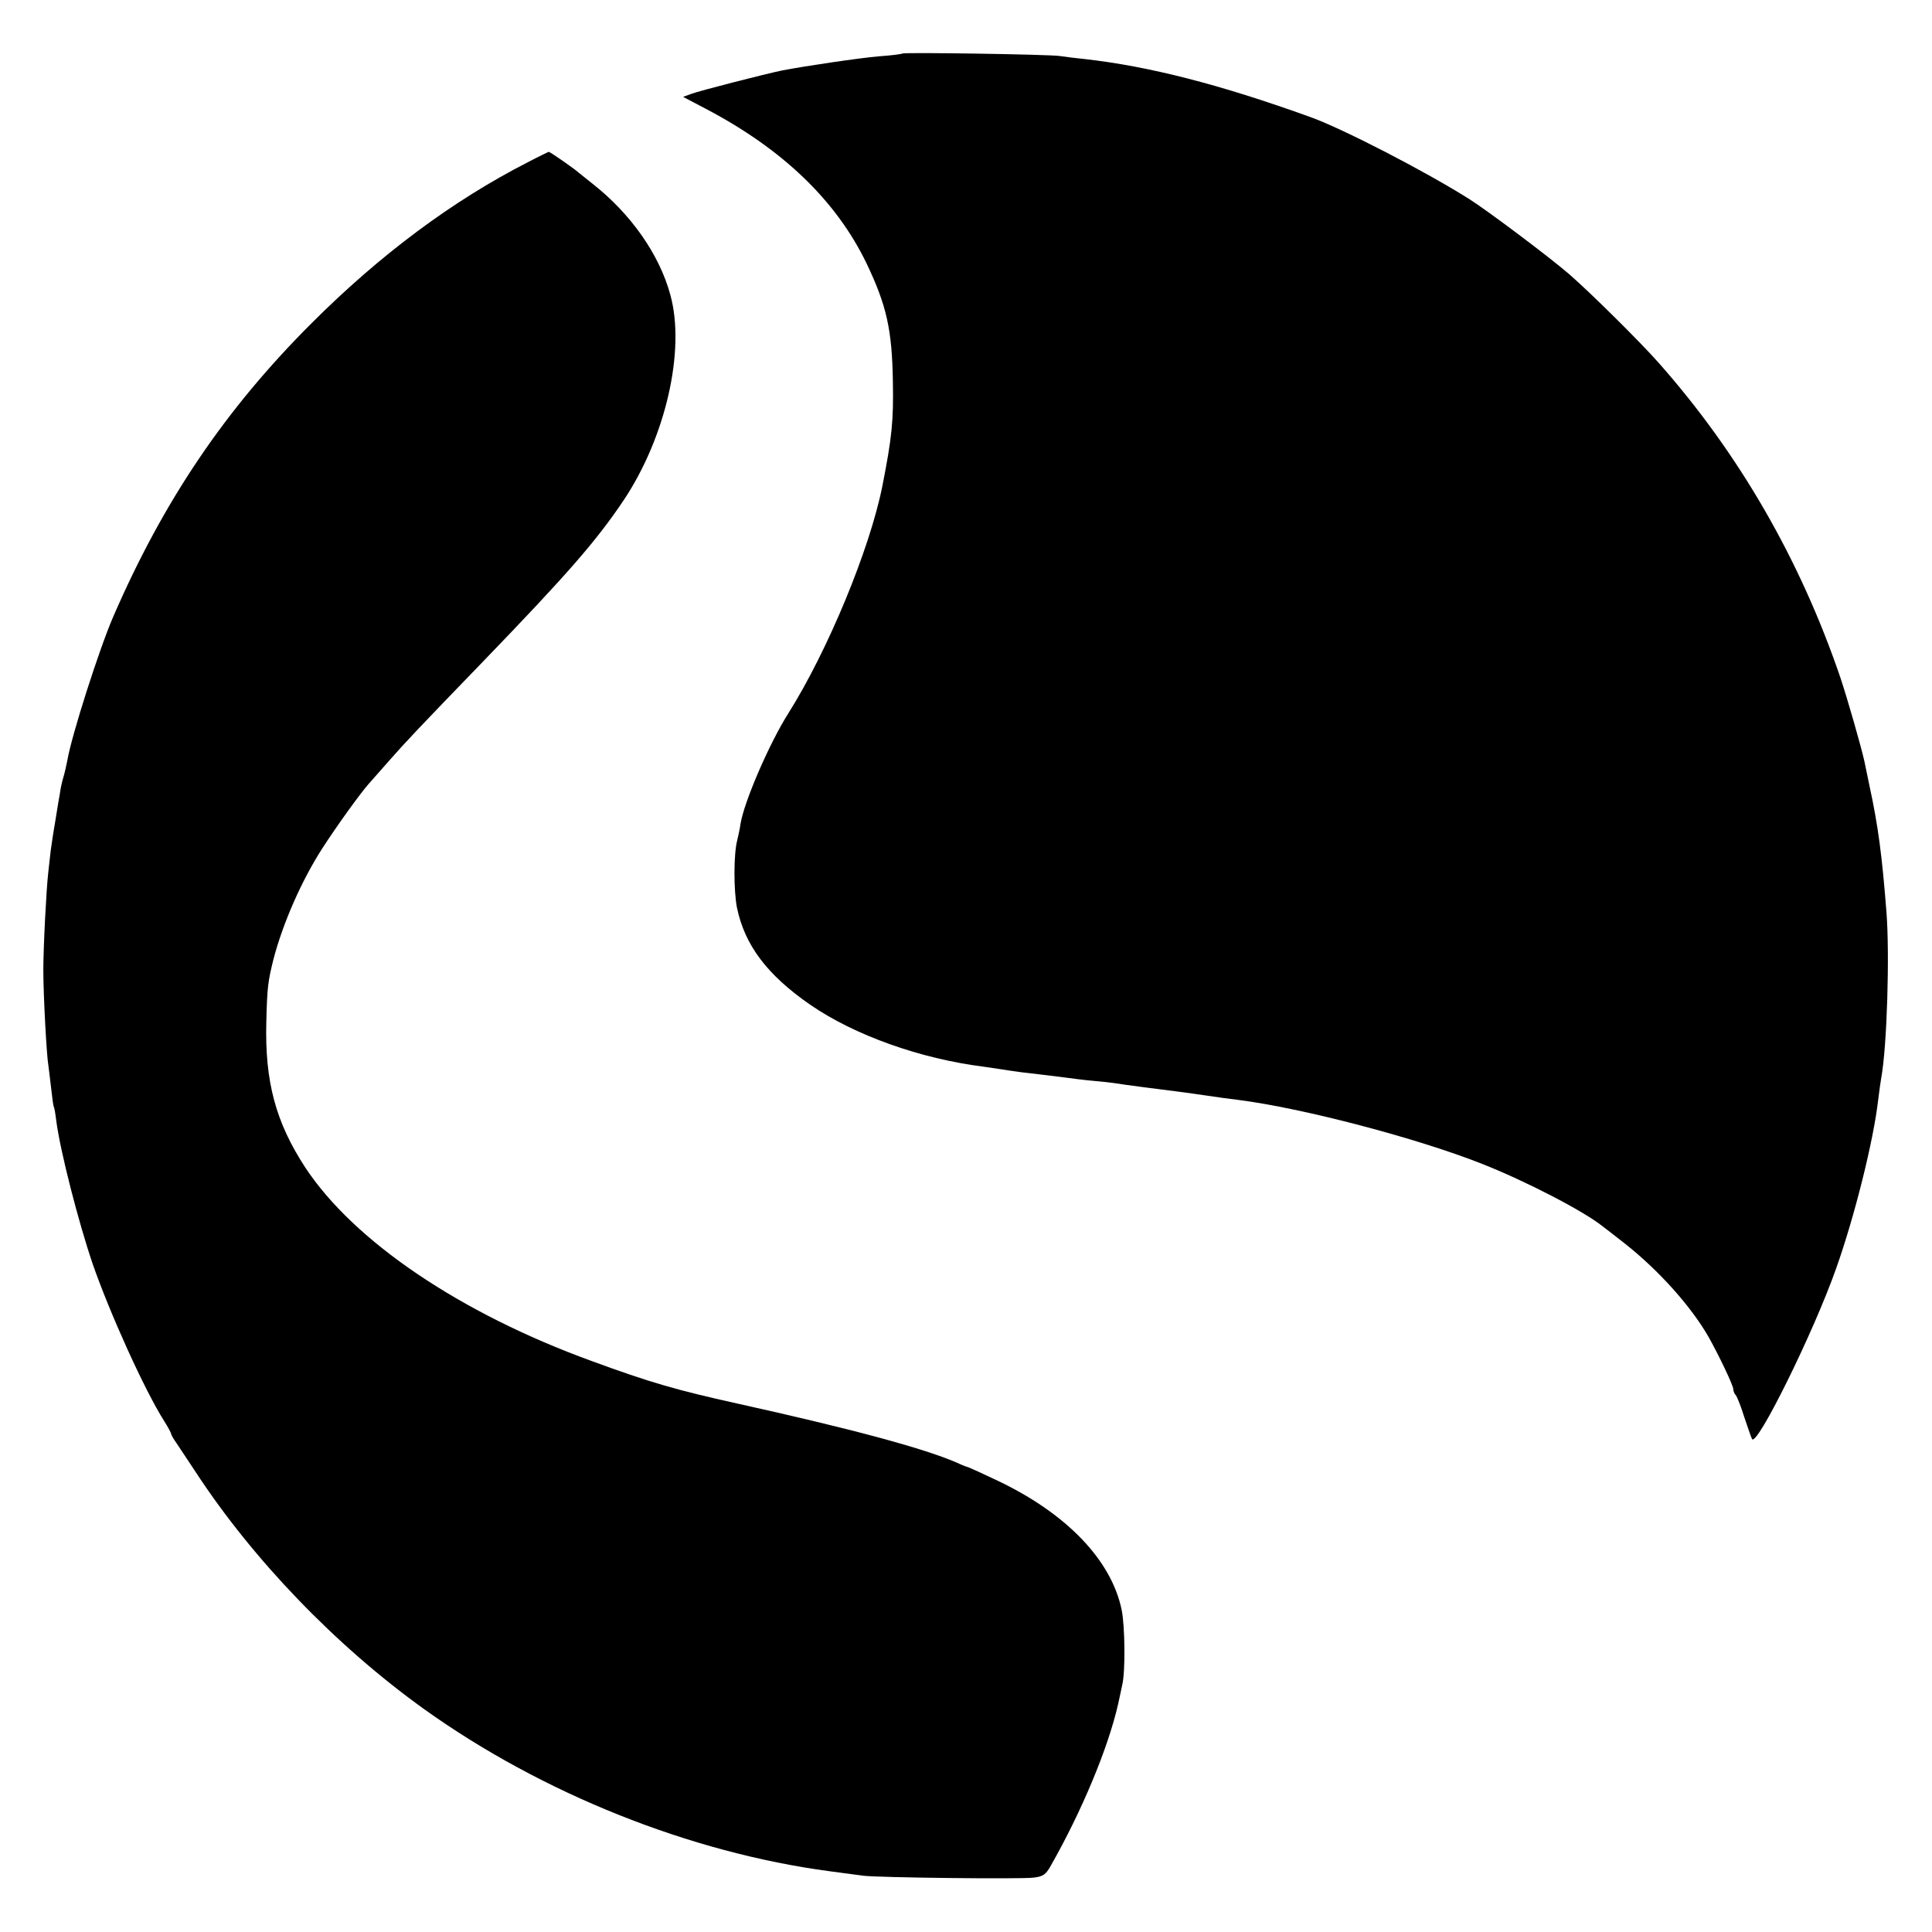 <?xml version="1.0" standalone="no"?>
<!DOCTYPE svg PUBLIC "-//W3C//DTD SVG 20010904//EN"
 "http://www.w3.org/TR/2001/REC-SVG-20010904/DTD/svg10.dtd">
<svg version="1.0" xmlns="http://www.w3.org/2000/svg"
 width="700pt" height="700pt" viewBox="0 0 700 700"
 preserveAspectRatio="xMidYMid meet">
<g transform="translate(0,700) scale(0.1,-0.1)"
fill="#000000" stroke="none">
<path d="M3269 6806 c-2 -2 -40 -7 -84 -10 -71 -6 -266 -35 -350 -51 -59 -12
-301 -74 -330 -85 l-30 -11 80 -42 c281 -147 475 -334 585 -562 72 -151 92
-239 95 -425 3 -146 -4 -208 -38 -381 -46 -230 -198 -597 -341 -824 -69 -109
-160 -320 -173 -400 -2 -16 -8 -43 -12 -60 -13 -49 -13 -181 -1 -243 28 -136
109 -244 265 -352 161 -111 399 -196 630 -225 22 -3 49 -7 61 -9 12 -2 45 -7
75 -11 30 -3 90 -11 134 -16 44 -6 100 -13 125 -15 25 -2 59 -6 75 -8 17 -3
68 -10 115 -16 47 -6 103 -13 125 -16 22 -3 67 -9 100 -14 33 -5 83 -12 110
-15 236 -30 650 -139 885 -232 157 -62 366 -170 435 -225 6 -4 44 -34 85 -66
120 -95 237 -225 301 -337 38 -68 89 -175 89 -188 0 -7 4 -17 9 -22 5 -6 19
-41 31 -80 13 -38 25 -74 28 -79 17 -30 223 386 305 619 66 186 135 461 152
610 4 33 9 68 11 79 21 113 31 447 19 601 -16 205 -30 313 -62 460 -8 39 -16
78 -18 87 -12 54 -61 225 -87 303 -146 428 -367 811 -658 1140 -69 78 -248
255 -325 322 -72 62 -294 229 -362 272 -162 102 -457 254 -573 296 -329 119
-588 185 -820 211 -30 3 -71 8 -90 11 -39 6 -566 14 -571 9z"/>
<path d="M1912 6412 c-272 -139 -535 -335 -782 -582 -314 -313 -538 -645 -720
-1065 -51 -118 -151 -431 -166 -520 -3 -16 -9 -43 -14 -60 -5 -16 -11 -43 -13
-60 -3 -16 -10 -57 -15 -90 -6 -33 -14 -85 -18 -115 -3 -30 -8 -66 -9 -80 -7
-58 -18 -272 -18 -355 0 -91 12 -311 18 -343 1 -9 6 -46 10 -82 4 -36 8 -67
10 -70 2 -3 6 -26 9 -52 15 -112 80 -365 132 -518 63 -181 189 -459 259 -569
14 -22 25 -43 25 -46 0 -3 8 -18 19 -33 10 -15 42 -63 71 -107 207 -316 507
-628 826 -857 427 -306 965 -521 1471 -588 44 -6 98 -13 120 -16 52 -7 568
-13 618 -7 34 4 44 11 61 41 114 200 209 429 245 587 6 28 13 59 15 70 12 47
10 215 -2 272 -37 180 -199 349 -449 468 -44 21 -90 42 -102 47 -13 4 -33 12
-45 18 -122 53 -383 123 -798 215 -217 48 -315 76 -527 154 -476 173 -861 434
-1037 701 -107 164 -147 311 -141 530 3 123 6 145 26 225 34 130 101 283 176
400 53 82 137 199 169 235 12 14 46 52 75 85 56 64 107 118 340 359 304 315
409 435 509 584 152 228 224 543 169 743 -40 148 -144 295 -283 404 -21 17
-44 35 -50 40 -14 13 -103 75 -108 75 -2 -1 -36 -17 -76 -38z"/>
</g>
</svg>
